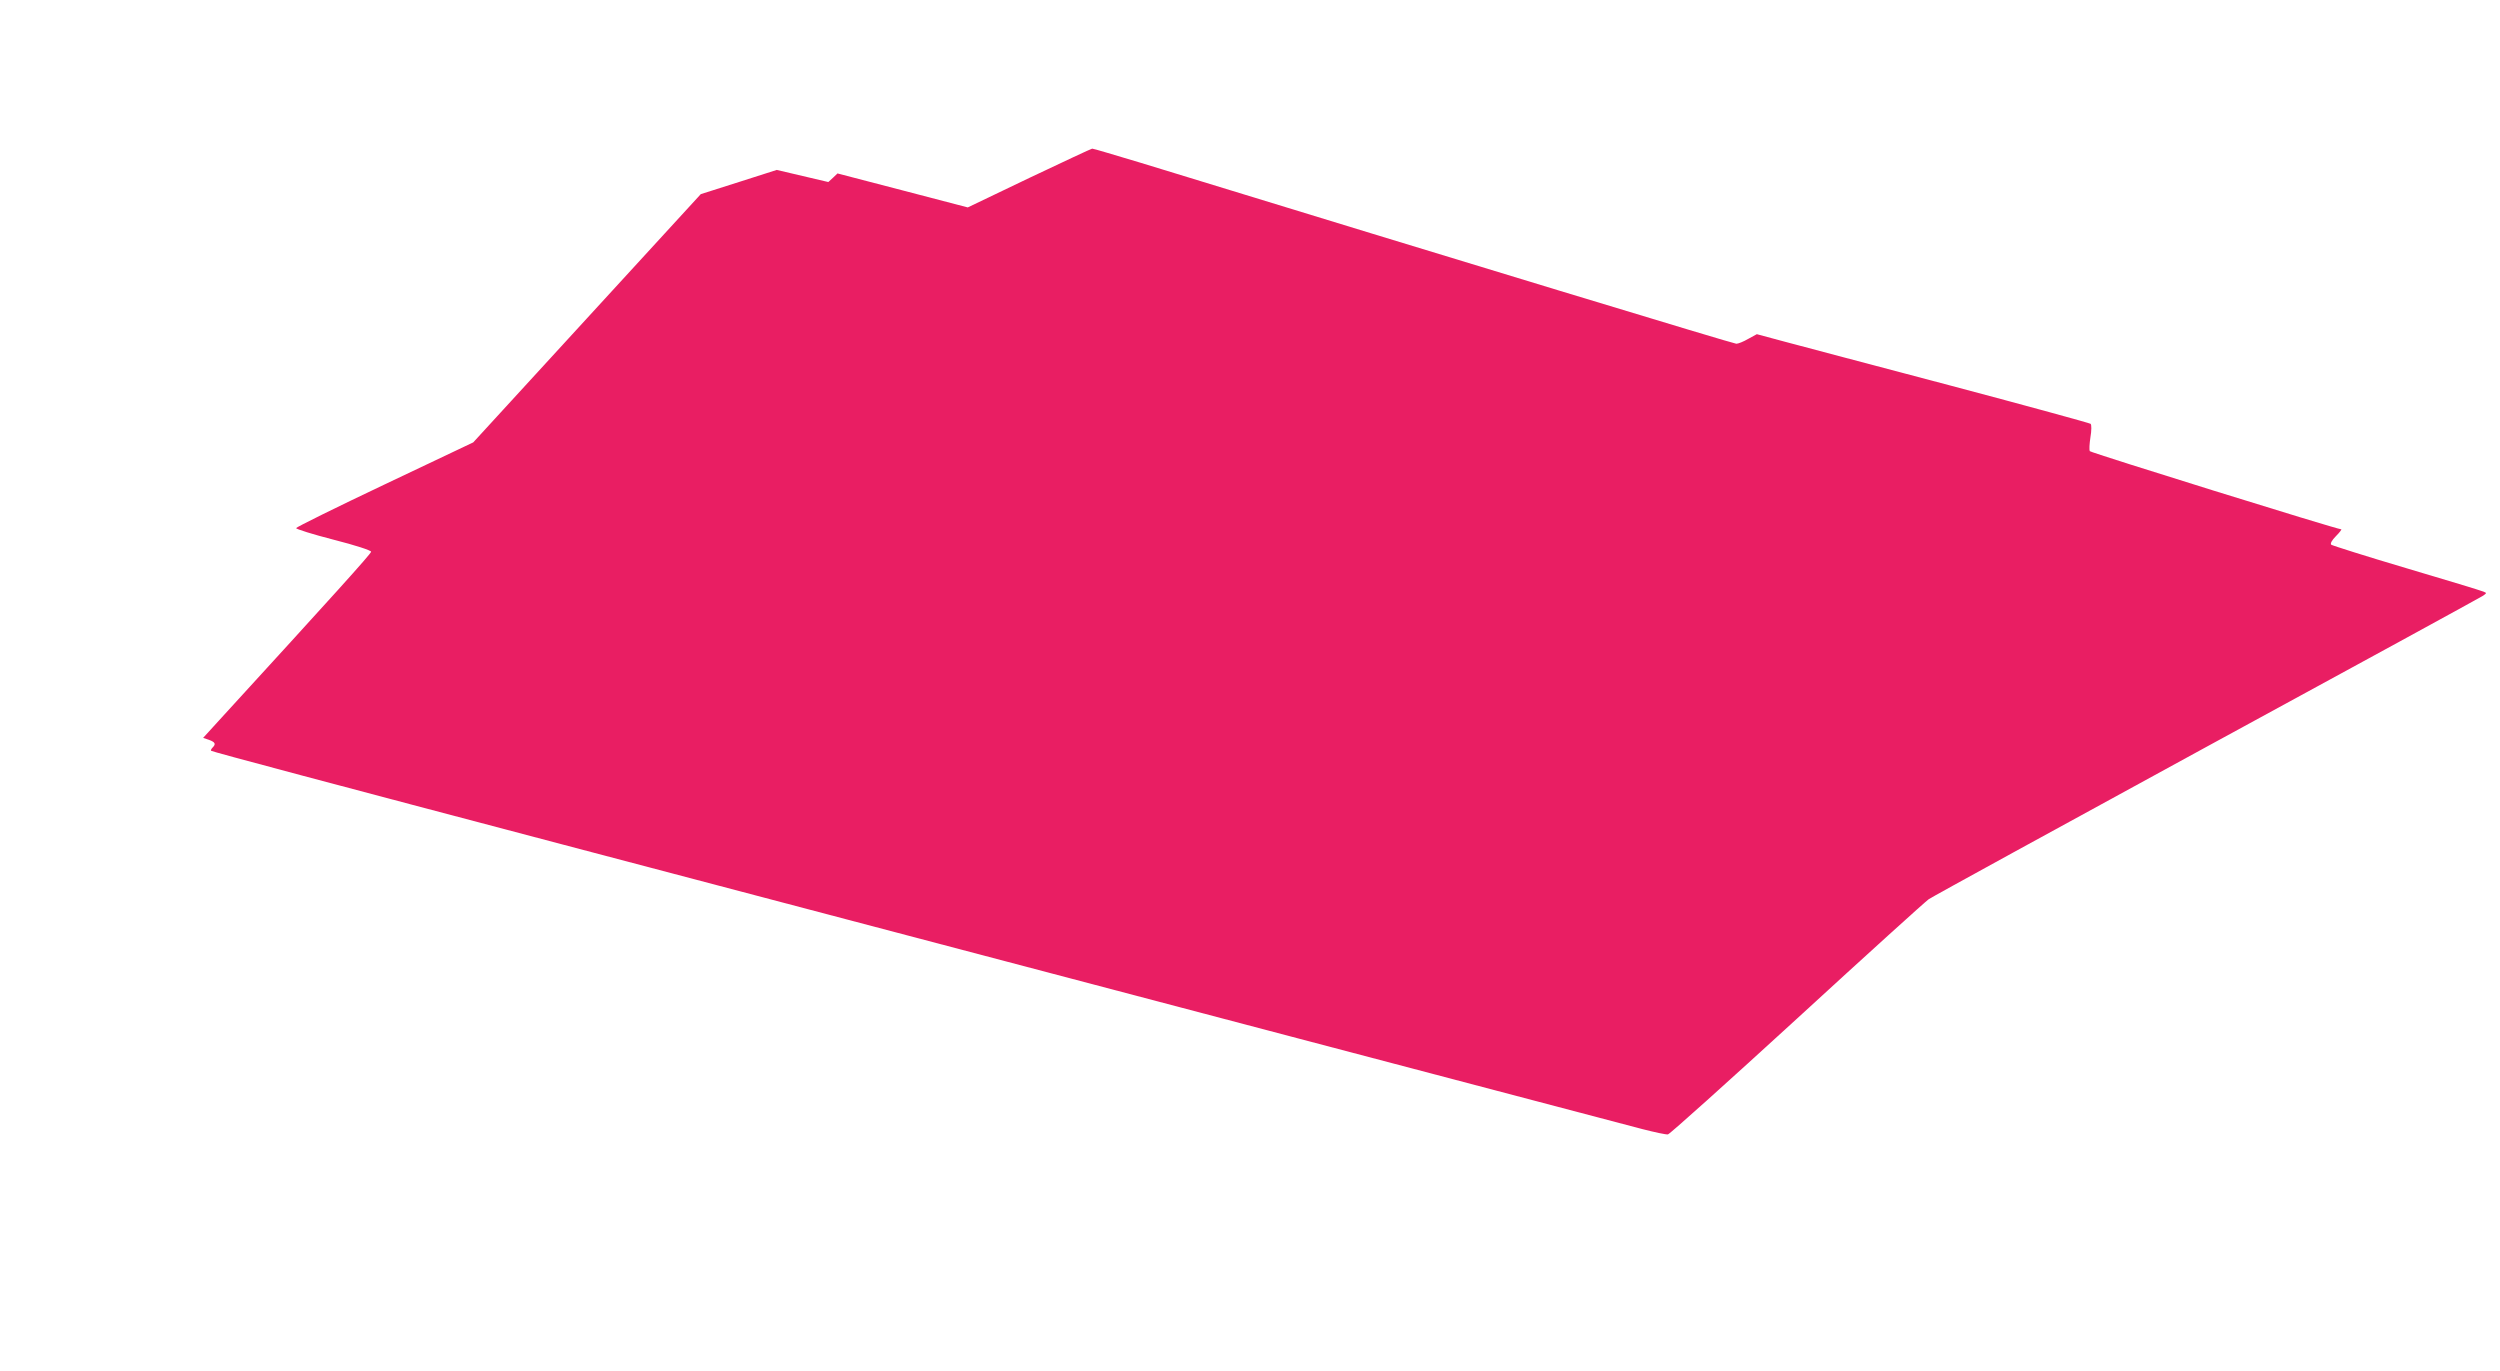 <?xml version="1.0" standalone="no"?>
<!DOCTYPE svg PUBLIC "-//W3C//DTD SVG 20010904//EN"
 "http://www.w3.org/TR/2001/REC-SVG-20010904/DTD/svg10.dtd">
<svg version="1.0" xmlns="http://www.w3.org/2000/svg"
 width="1280pt" height="702pt" viewBox="0 0 1280 702"
 preserveAspectRatio="xMidYMid meet">
<g transform="translate(0,702) scale(0.1,-0.1)"
fill="#e91e63" stroke="none">
<path d="M5270 6109 l-315 -151 -333 87 -334 87 -23 -22 -24 -22 -132 31 -132
31 -194 -62 -195 -62 -583 -636 -582 -635 -453 -215 c-249 -118 -453 -219
-454 -224 0 -5 86 -32 191 -59 114 -29 193 -55 193 -62 0 -10 -197 -228 -778
-863 l-82 -90 30 -10 c32 -12 37 -21 18 -40 -6 -6 -10 -14 -7 -16 5 -5 629
-171 1804 -481 451 -119 1108 -292 1460 -385 352 -93 1385 -365 2295 -605 910
-240 1706 -449 1769 -466 63 -16 122 -29 131 -27 10 2 307 269 661 593 354
325 658 600 674 611 17 12 656 362 1420 779 765 416 1401 764 1415 773 23 15
23 16 5 23 -11 5 -189 59 -395 120 -206 61 -379 116 -384 120 -6 6 3 23 24 44
19 19 31 35 27 35 -22 0 -1282 392 -1287 400 -4 6 -2 38 3 71 6 35 6 64 1 69
-5 4 -326 92 -714 195 -388 102 -770 204 -850 225 l-145 39 -44 -24 c-24 -14
-51 -25 -61 -25 -14 0 -1372 412 -3048 926 -134 40 -246 74 -250 73 -4 0 -149
-68 -322 -150z"/>
</g>
</svg>
